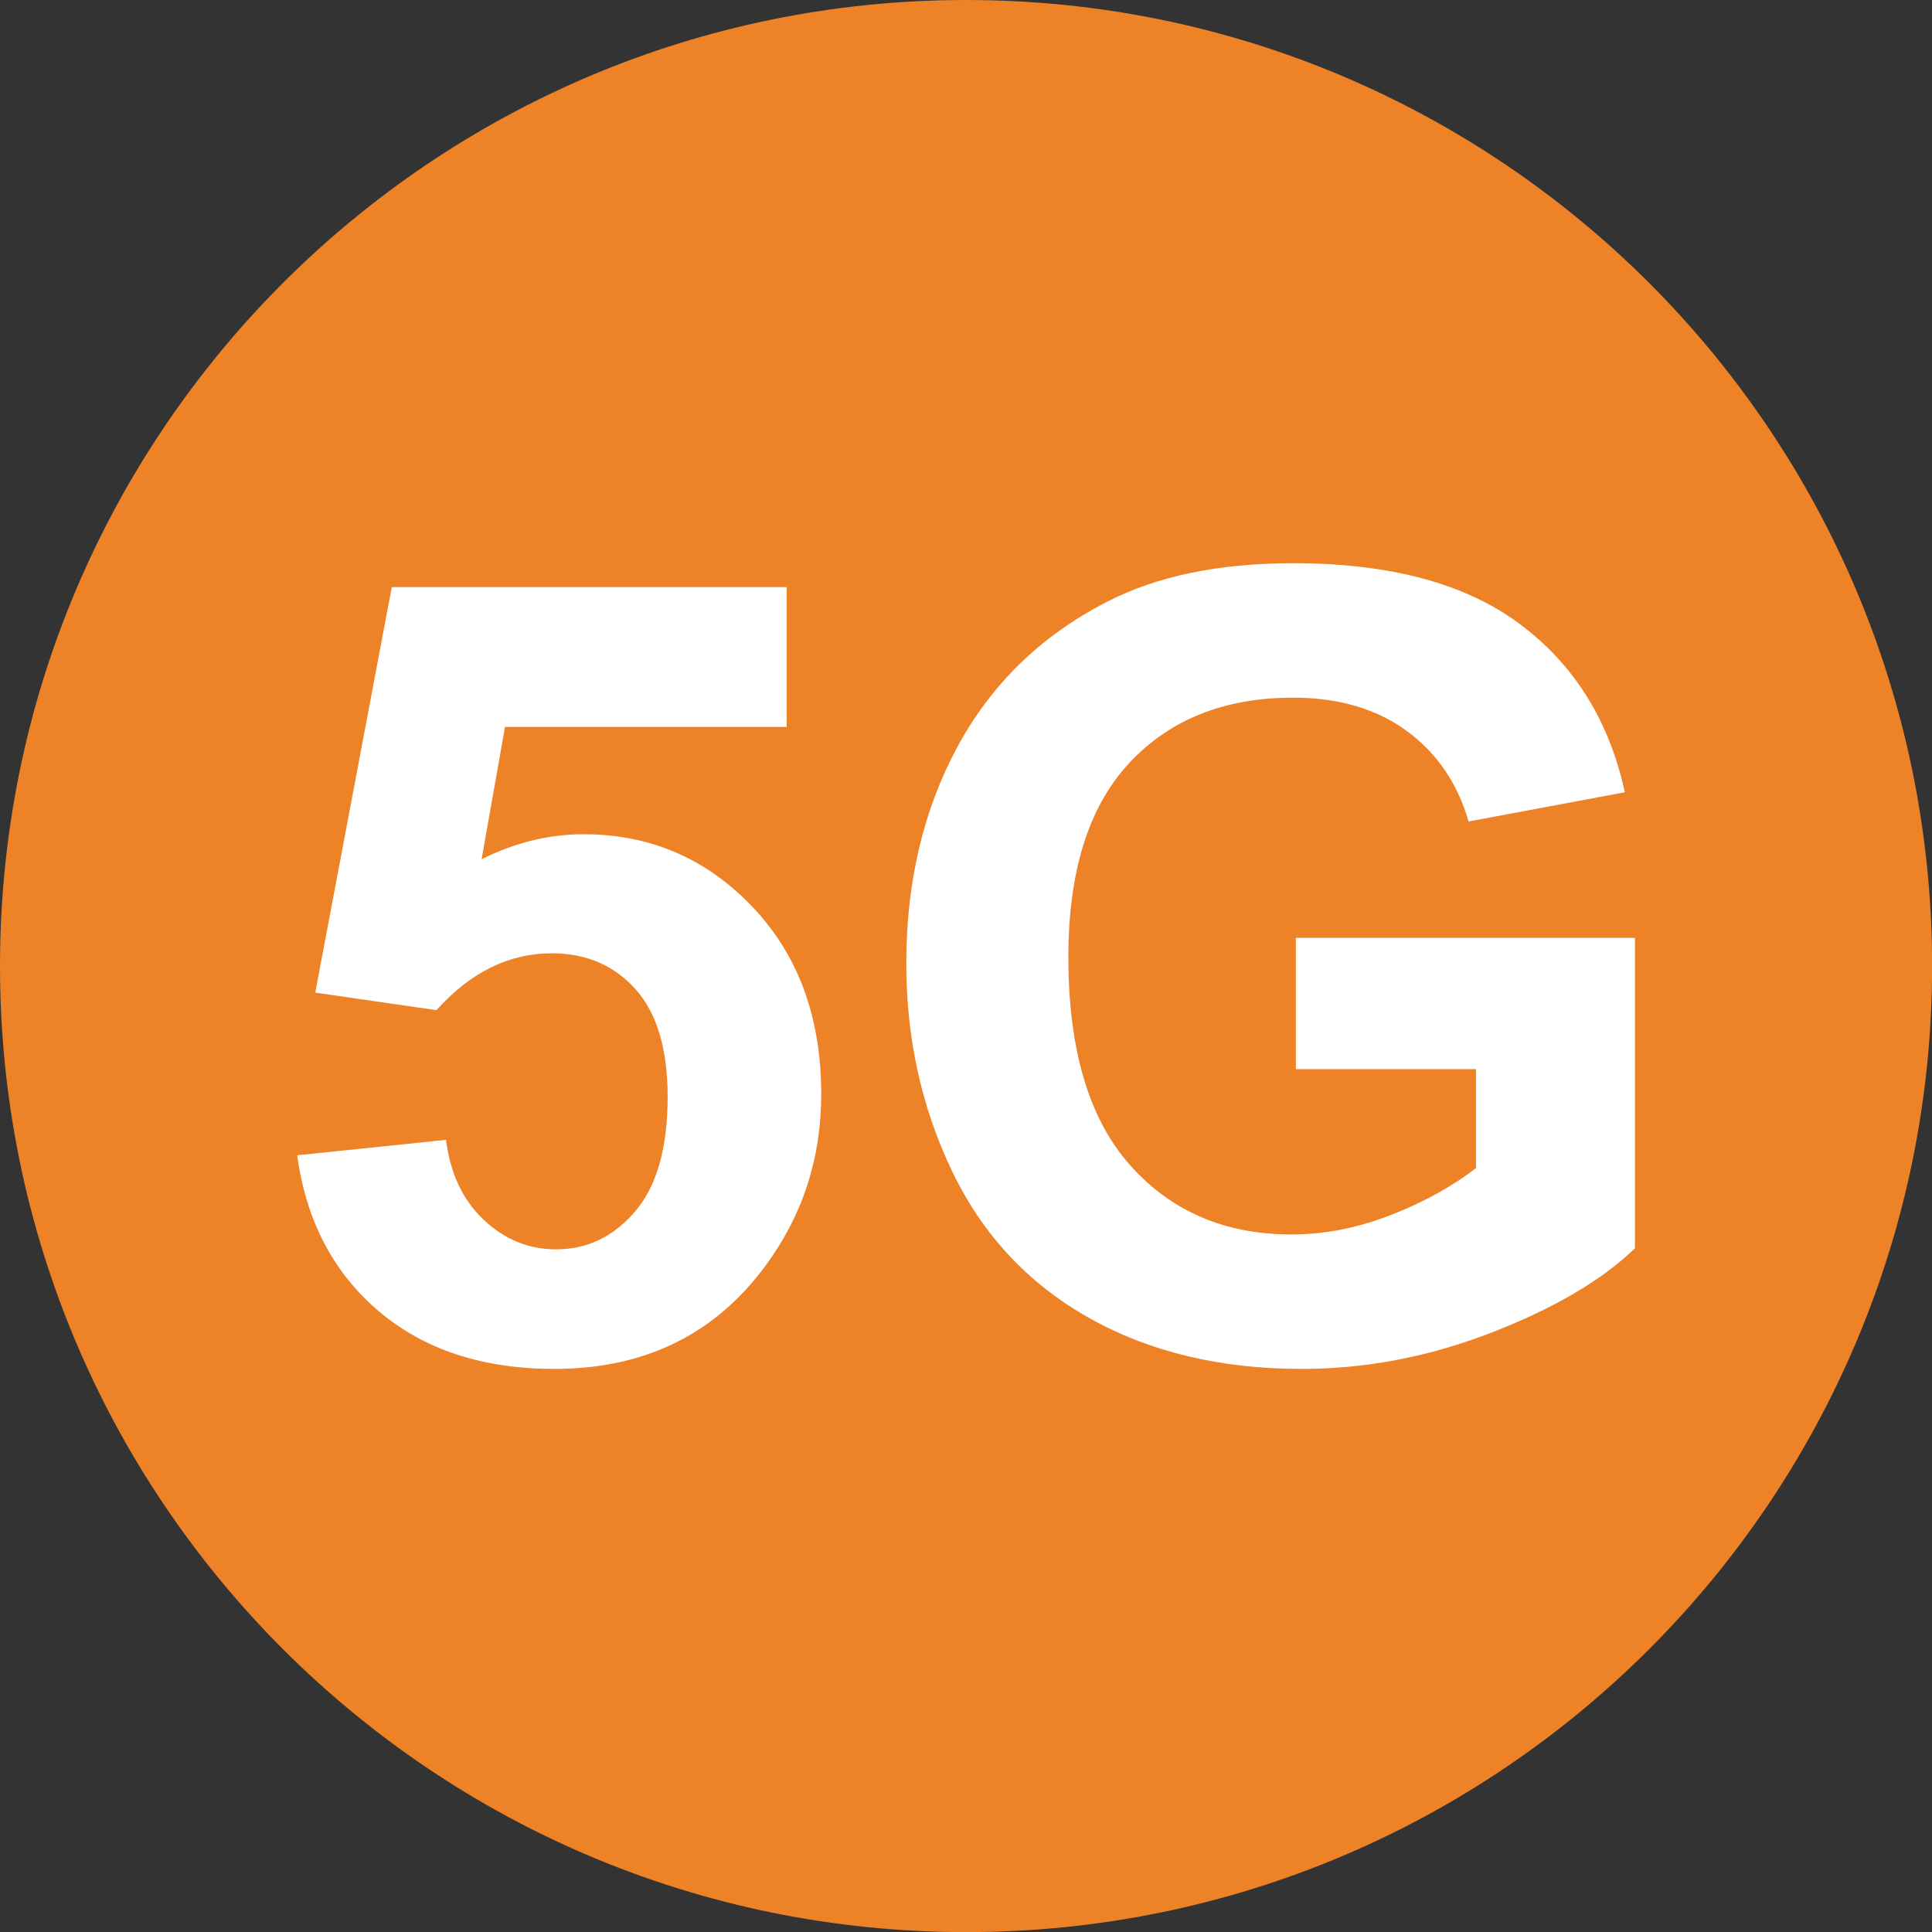 <?xml version="1.0" encoding="UTF-8" standalone="no"?><svg xmlns="http://www.w3.org/2000/svg" xmlns:xlink="http://www.w3.org/1999/xlink" fill="#ee8227" height="488.8" preserveAspectRatio="xMidYMid meet" version="1" viewBox="0.0 0.0 488.8 488.8" width="488.8" zoomAndPan="magnify"><rect x="0.0" y="0.0" width="488.8" height="488.8" fill="#333333" stroke="none"/><defs><clipPath id="a"><path d="M 0 0 L 488.828 0 L 488.828 488.828 L 0 488.828 Z M 0 0"/></clipPath></defs><g><g clip-path="url(#a)" id="change1_1"><path d="M 488.828 244.414 C 488.828 379.402 379.402 488.828 244.414 488.828 C 109.43 488.828 0 379.402 0 244.414 C 0 109.43 109.43 0 244.414 0 C 379.402 0 488.828 109.43 488.828 244.414"/></g><g id="change2_1"><path d="M 75.191 292.285 L 112.84 288.387 C 113.918 296.902 117.098 303.645 122.387 308.621 C 127.676 313.598 133.77 316.086 140.676 316.086 C 148.562 316.086 155.242 312.879 160.711 306.473 C 166.176 300.062 168.914 290.402 168.914 277.492 C 168.914 265.391 166.199 256.312 160.777 250.266 C 155.352 244.215 148.293 241.188 139.598 241.188 C 128.754 241.188 119.027 245.984 110.422 255.574 L 79.762 251.137 L 99.125 148.543 L 199.031 148.543 L 199.031 183.906 L 127.766 183.906 L 121.852 217.387 C 130.273 213.176 138.883 211.066 147.668 211.066 C 164.43 211.066 178.641 217.164 190.293 229.355 C 201.945 241.547 207.773 257.371 207.773 276.82 C 207.773 293.047 203.066 307.523 193.652 320.254 C 180.836 337.645 163.039 346.34 140.273 346.34 C 122.074 346.34 107.238 341.453 95.766 331.684 C 84.289 321.914 77.43 308.777 75.191 292.285" fill="#ffffff"/></g><g id="change2_2"><path d="M 327.852 270.5 L 327.852 237.289 L 413.641 237.289 L 413.641 315.816 C 405.301 323.883 393.223 330.988 377.398 337.129 C 361.578 343.27 345.555 346.34 329.328 346.34 C 308.711 346.34 290.738 342.016 275.41 333.363 C 260.078 324.715 248.559 312.344 240.852 296.25 C 233.141 280.16 229.289 262.656 229.289 243.742 C 229.289 223.215 233.59 204.973 242.195 189.016 C 250.801 173.062 263.395 160.824 279.98 152.309 C 292.621 145.766 308.352 142.492 327.18 142.492 C 351.648 142.492 370.766 147.621 384.527 157.887 C 398.285 168.152 407.137 182.34 411.086 200.445 L 371.551 207.84 C 368.77 198.16 363.551 190.52 355.887 184.914 C 348.223 179.312 338.652 176.512 327.18 176.512 C 309.785 176.512 295.961 182.023 285.695 193.051 C 275.43 204.074 270.301 220.438 270.301 242.129 C 270.301 265.527 275.496 283.074 285.898 294.773 C 296.297 306.473 309.922 312.32 326.773 312.32 C 335.113 312.32 343.469 310.684 351.852 307.41 C 360.234 304.141 367.43 300.176 373.434 295.512 L 373.434 270.5 L 327.852 270.5" fill="#ffffff"/></g></g></svg>